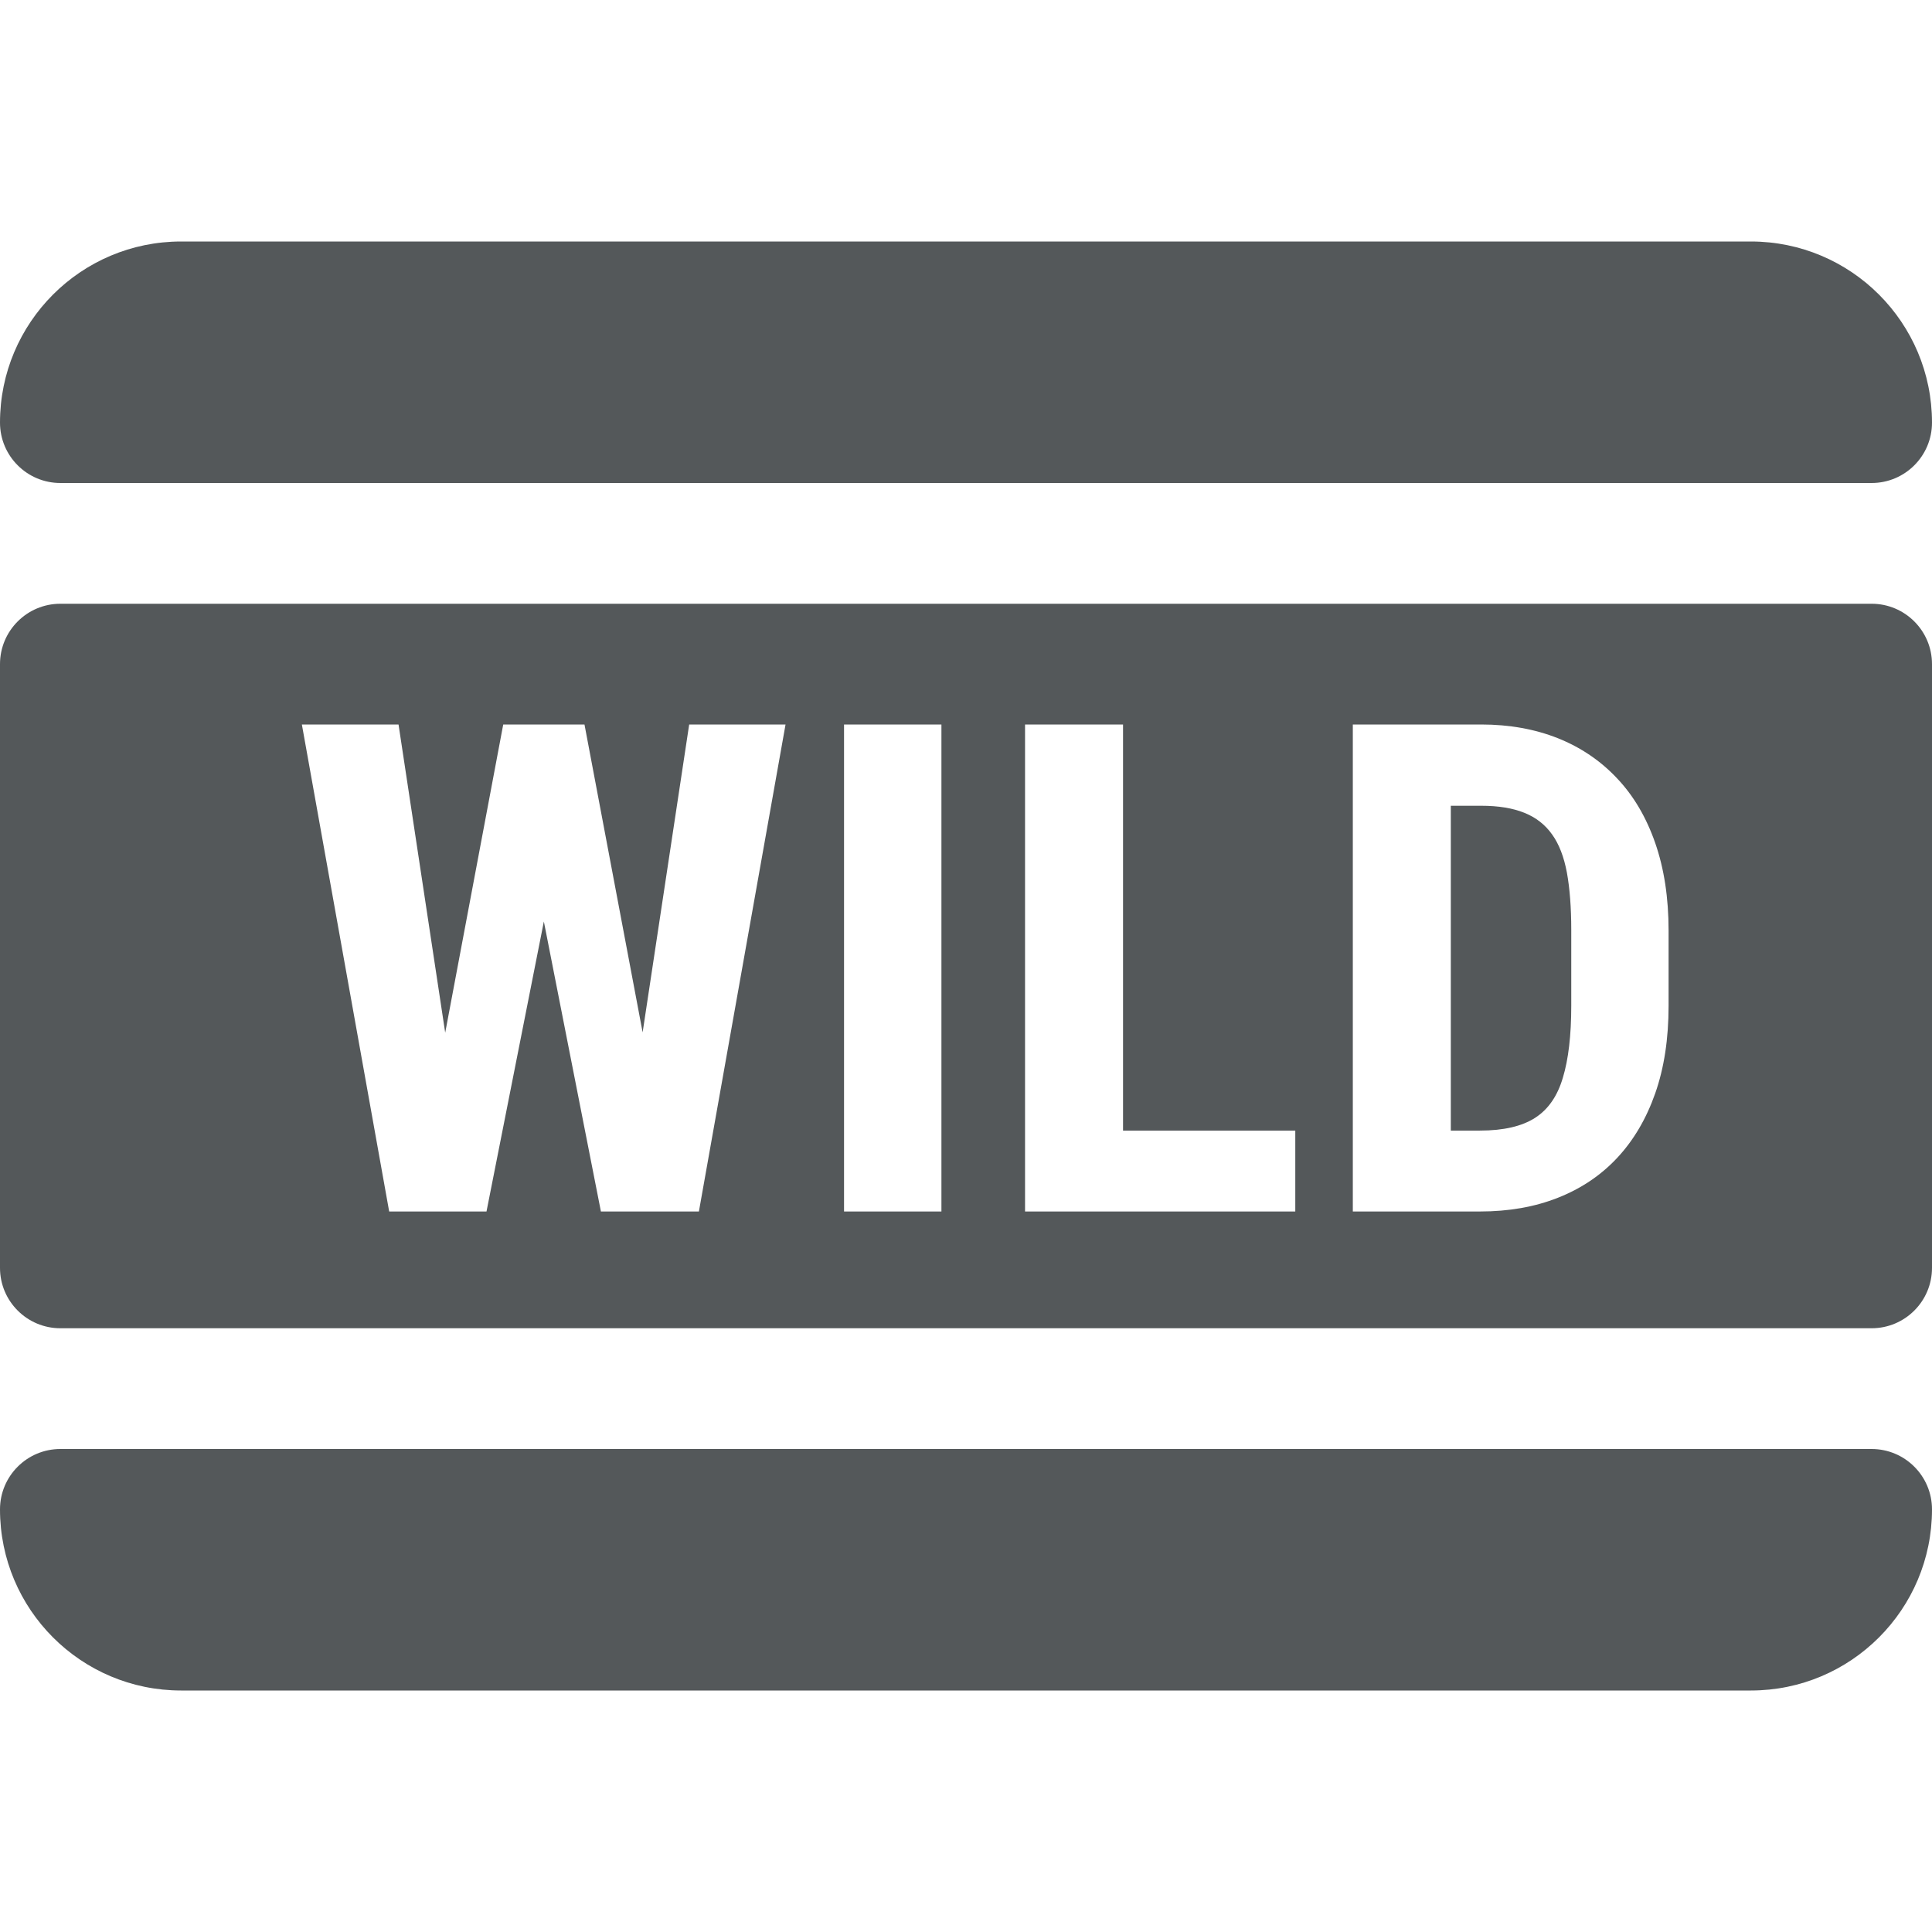 <svg width="32" height="32" viewBox="0 0 32 32" fill="none" xmlns="http://www.w3.org/2000/svg">
<path d="M0 7C0 5.343 1.343 4 3 4H29C30.657 4 32 5.343 32 7V7C32 7.552 31.552 8 31 8H1C0.448 8 0 7.552 0 7V7Z" fill="#54585A"/>
<path d="M0 25C0 24.448 0.448 24 1 24H31C31.552 24 32 24.448 32 25V25C32 26.657 30.657 28 29 28H3C1.343 28 0 26.657 0 25V25Z" fill="#54585A"/>
<path fill-rule="evenodd" clip-rule="evenodd" d="M1 10C0.448 10 0 10.448 0 11V21C0 21.552 0.448 22 1 22H31C31.552 22 32 21.552 32 21V11C32 10.448 31.552 10 31 10H1ZM6.446 20.066H7.133H7.465H8.058L9.008 15.263L9.953 20.066H10.551H10.878H11.576L13.011 12H11.415L10.644 17.099L9.681 12H9.188H8.834H8.335L7.374 17.105L6.601 12H5L6.446 20.066ZM15.593 20.066V12H13.98V20.066H15.593ZM21.454 18.726V20.066H18.601H18.102H16.978V12H18.601V18.726H21.454ZM24.512 20.066H24.03H23.088H22.407V12H23.061H24.03H24.534C25 12 25.422 12.076 25.803 12.227C26.183 12.379 26.51 12.6 26.784 12.892C27.057 13.18 27.267 13.536 27.415 13.961C27.563 14.386 27.637 14.87 27.637 15.413V16.659C27.637 17.206 27.563 17.69 27.415 18.111C27.267 18.532 27.057 18.888 26.784 19.18C26.514 19.468 26.187 19.688 25.803 19.839C25.419 19.991 24.989 20.066 24.512 20.066ZM24.512 18.726H24.03V13.346H24.534C24.819 13.346 25.057 13.385 25.249 13.463C25.441 13.54 25.594 13.66 25.709 13.823C25.823 13.982 25.904 14.192 25.953 14.454C26 14.713 26.025 15.029 26.025 15.402V16.659C26.025 17.15 25.978 17.547 25.886 17.85C25.797 18.153 25.644 18.375 25.426 18.515C25.208 18.655 24.904 18.726 24.512 18.726Z" fill="#54585A"/>
</svg>
